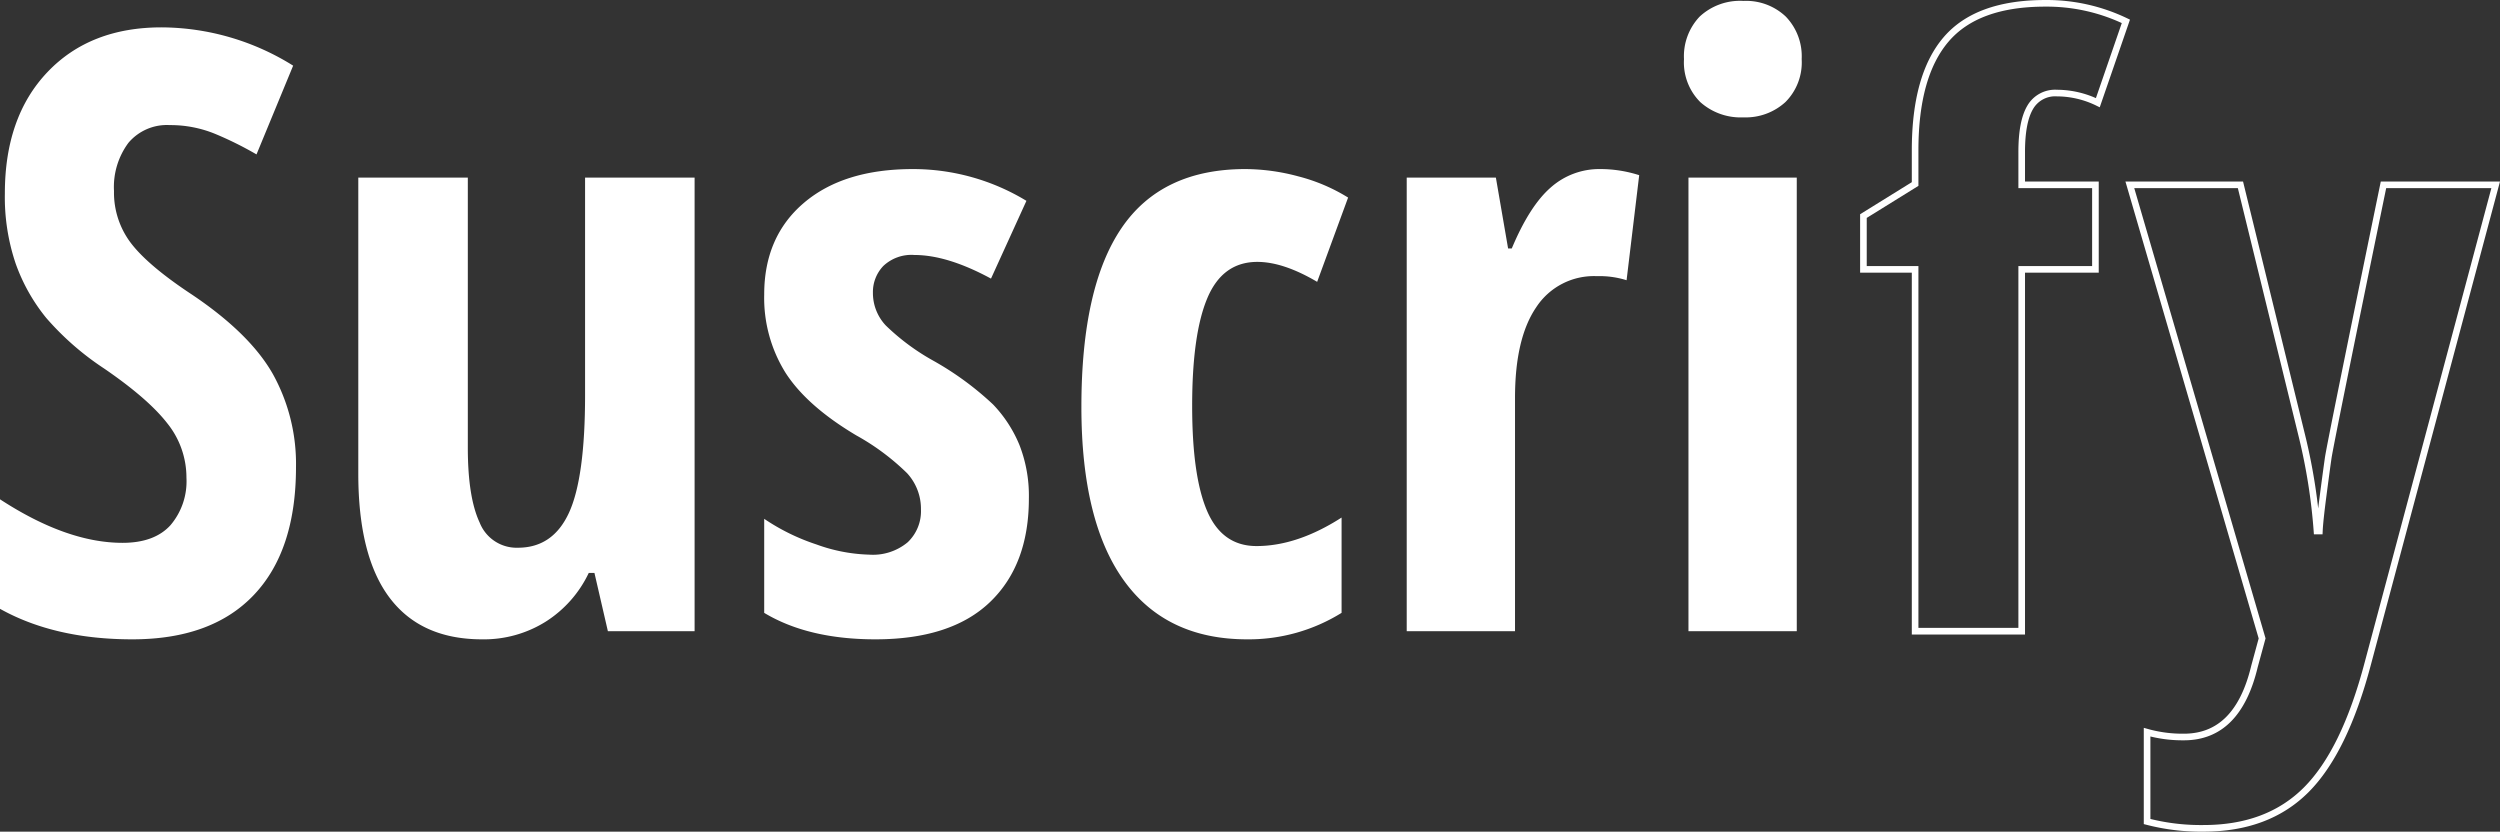 <svg xmlns="http://www.w3.org/2000/svg" width="377.765" height="125.666" viewBox="0 0 377.765 125.666">
  <rect x="0" y="0" width="377.765" height="125.666" fill="#333333" stroke="none"/>
  <g id="logo-suscrify" transform="translate(-193.184 -225.089)">
    <path id="Path_188" data-name="Path 188" d="M36.813-54.674H25.672V0H9.566V-54.674H1.756v-8.053L9.566-67.57v-5.086q0-11.262,4.662-16.741t15.016-5.479a27.571,27.571,0,0,1,12.17,2.725L37.176-79.861A14.131,14.131,0,0,0,31-81.314a4.348,4.348,0,0,0-4.057,2.18q-1.271,2.18-1.271,6.721v4.965H36.813Zm5.2-12.775H58.726L68.05-29.365a87.228,87.228,0,0,1,2.24,14.229h.363q.061-1.453.545-5.177t.787-5.843q.3-2.119,8.355-41.293H97.294L77.98,4.844q-3.512,13.32-9.324,19.133t-15.5,5.813a32.342,32.342,0,0,1-8.537-1.029v-13.5a19.813,19.813,0,0,0,5.57.727q8.113,0,10.656-10.656L62,1.09Z" transform="translate(473.003 320.466)" fill="none" stroke="#fff" stroke-width="1"/>
    <path id="Path_189" data-name="Path 189" d="M48.911-24.794q0,12.612-6.368,19.318T24.179,1.23q-11.751,0-20-4.614v-16.55q10.09,6.583,18.519,6.583,4.8,0,7.229-2.646a10.231,10.231,0,0,0,2.43-7.2,13.08,13.08,0,0,0-2.892-8.213q-2.892-3.722-9.536-8.275a42.476,42.476,0,0,1-8.767-7.66,27.644,27.644,0,0,1-4.614-8.213,31.347,31.347,0,0,1-1.63-10.582q0-11.566,6.429-18.334t17.257-6.768A37.785,37.785,0,0,1,48.48-85.456L42.943-72.044A52.6,52.6,0,0,0,36.76-75.12a17.725,17.725,0,0,0-6.921-1.354A7.6,7.6,0,0,0,23.594-73.8a11.2,11.2,0,0,0-2.184,7.291,12.606,12.606,0,0,0,2.615,7.937q2.615,3.384,9.136,7.69,8.8,5.906,12.274,12.059A28.016,28.016,0,0,1,48.911-24.794ZM96.038,0l-2.03-8.8h-.861a17.668,17.668,0,0,1-6.491,7.352A17.574,17.574,0,0,1,77.027,1.23q-9.229,0-13.966-6.275T58.324-23.81V-68.537h16.55v40.79q0,7.506,1.784,11.32a6,6,0,0,0,5.783,3.814q5.291,0,7.721-5.291t2.43-17.78V-68.537h16.55V0Zm63.615-20.057q0,10.028-5.875,15.658T136.459,1.23q-10.151,0-16.8-4V-16.98a31.9,31.9,0,0,0,7.906,3.876,25.2,25.2,0,0,0,7.967,1.538,8.191,8.191,0,0,0,5.814-1.876,6.474,6.474,0,0,0,2-4.953,7.951,7.951,0,0,0-2.092-5.476,35.62,35.62,0,0,0-7.69-5.722q-7.444-4.43-10.674-9.444a21.389,21.389,0,0,1-3.23-11.843q0-8.736,6-13.843t16.458-5.106a33,33,0,0,1,17.165,4.8l-5.353,11.751q-6.583-3.568-11.566-3.568a6.178,6.178,0,0,0-4.707,1.661,5.693,5.693,0,0,0-1.569,4.061,7.149,7.149,0,0,0,1.938,4.922,34,34,0,0,0,7.229,5.353,46.086,46.086,0,0,1,8.982,6.583,19.647,19.647,0,0,1,4,6.152A21.115,21.115,0,0,1,159.653-20.057ZM192.63,1.23q-12.243,0-18.642-8.921T167.59-33.9q0-18.088,6.06-27.009t18.734-8.921a31.253,31.253,0,0,1,8,1.107,26.912,26.912,0,0,1,7.506,3.2l-4.676,12.735q-5.106-3.015-9.044-3.015-5.229,0-7.537,5.445t-2.307,16.334q0,10.644,2.276,15.9t7.444,5.26q6.152,0,12.858-4.307v14.4A26.584,26.584,0,0,1,192.63,1.23Zm53.341-71.06a19.313,19.313,0,0,1,5.906.923L249.97-53.033a13.618,13.618,0,0,0-4.491-.615,10.419,10.419,0,0,0-9.167,4.707q-3.2,4.707-3.2,13.689V0H216.747V-68.537h13.474l1.846,10.705h.554q2.707-6.46,5.906-9.229A11.028,11.028,0,0,1,245.971-69.829ZM275.687,0H259.321V-68.537h16.365ZM258.645-86.44a8.687,8.687,0,0,1,2.369-6.429,8.94,8.94,0,0,1,6.614-2.369,8.711,8.711,0,0,1,6.4,2.369,8.625,8.625,0,0,1,2.4,6.429,8.463,8.463,0,0,1-2.461,6.491,8.893,8.893,0,0,1-6.337,2.307,9.149,9.149,0,0,1-6.521-2.307A8.463,8.463,0,0,1,258.645-86.44Z" transform="translate(189 320.466)" fill="#fff"/>
  </g>
</svg>
